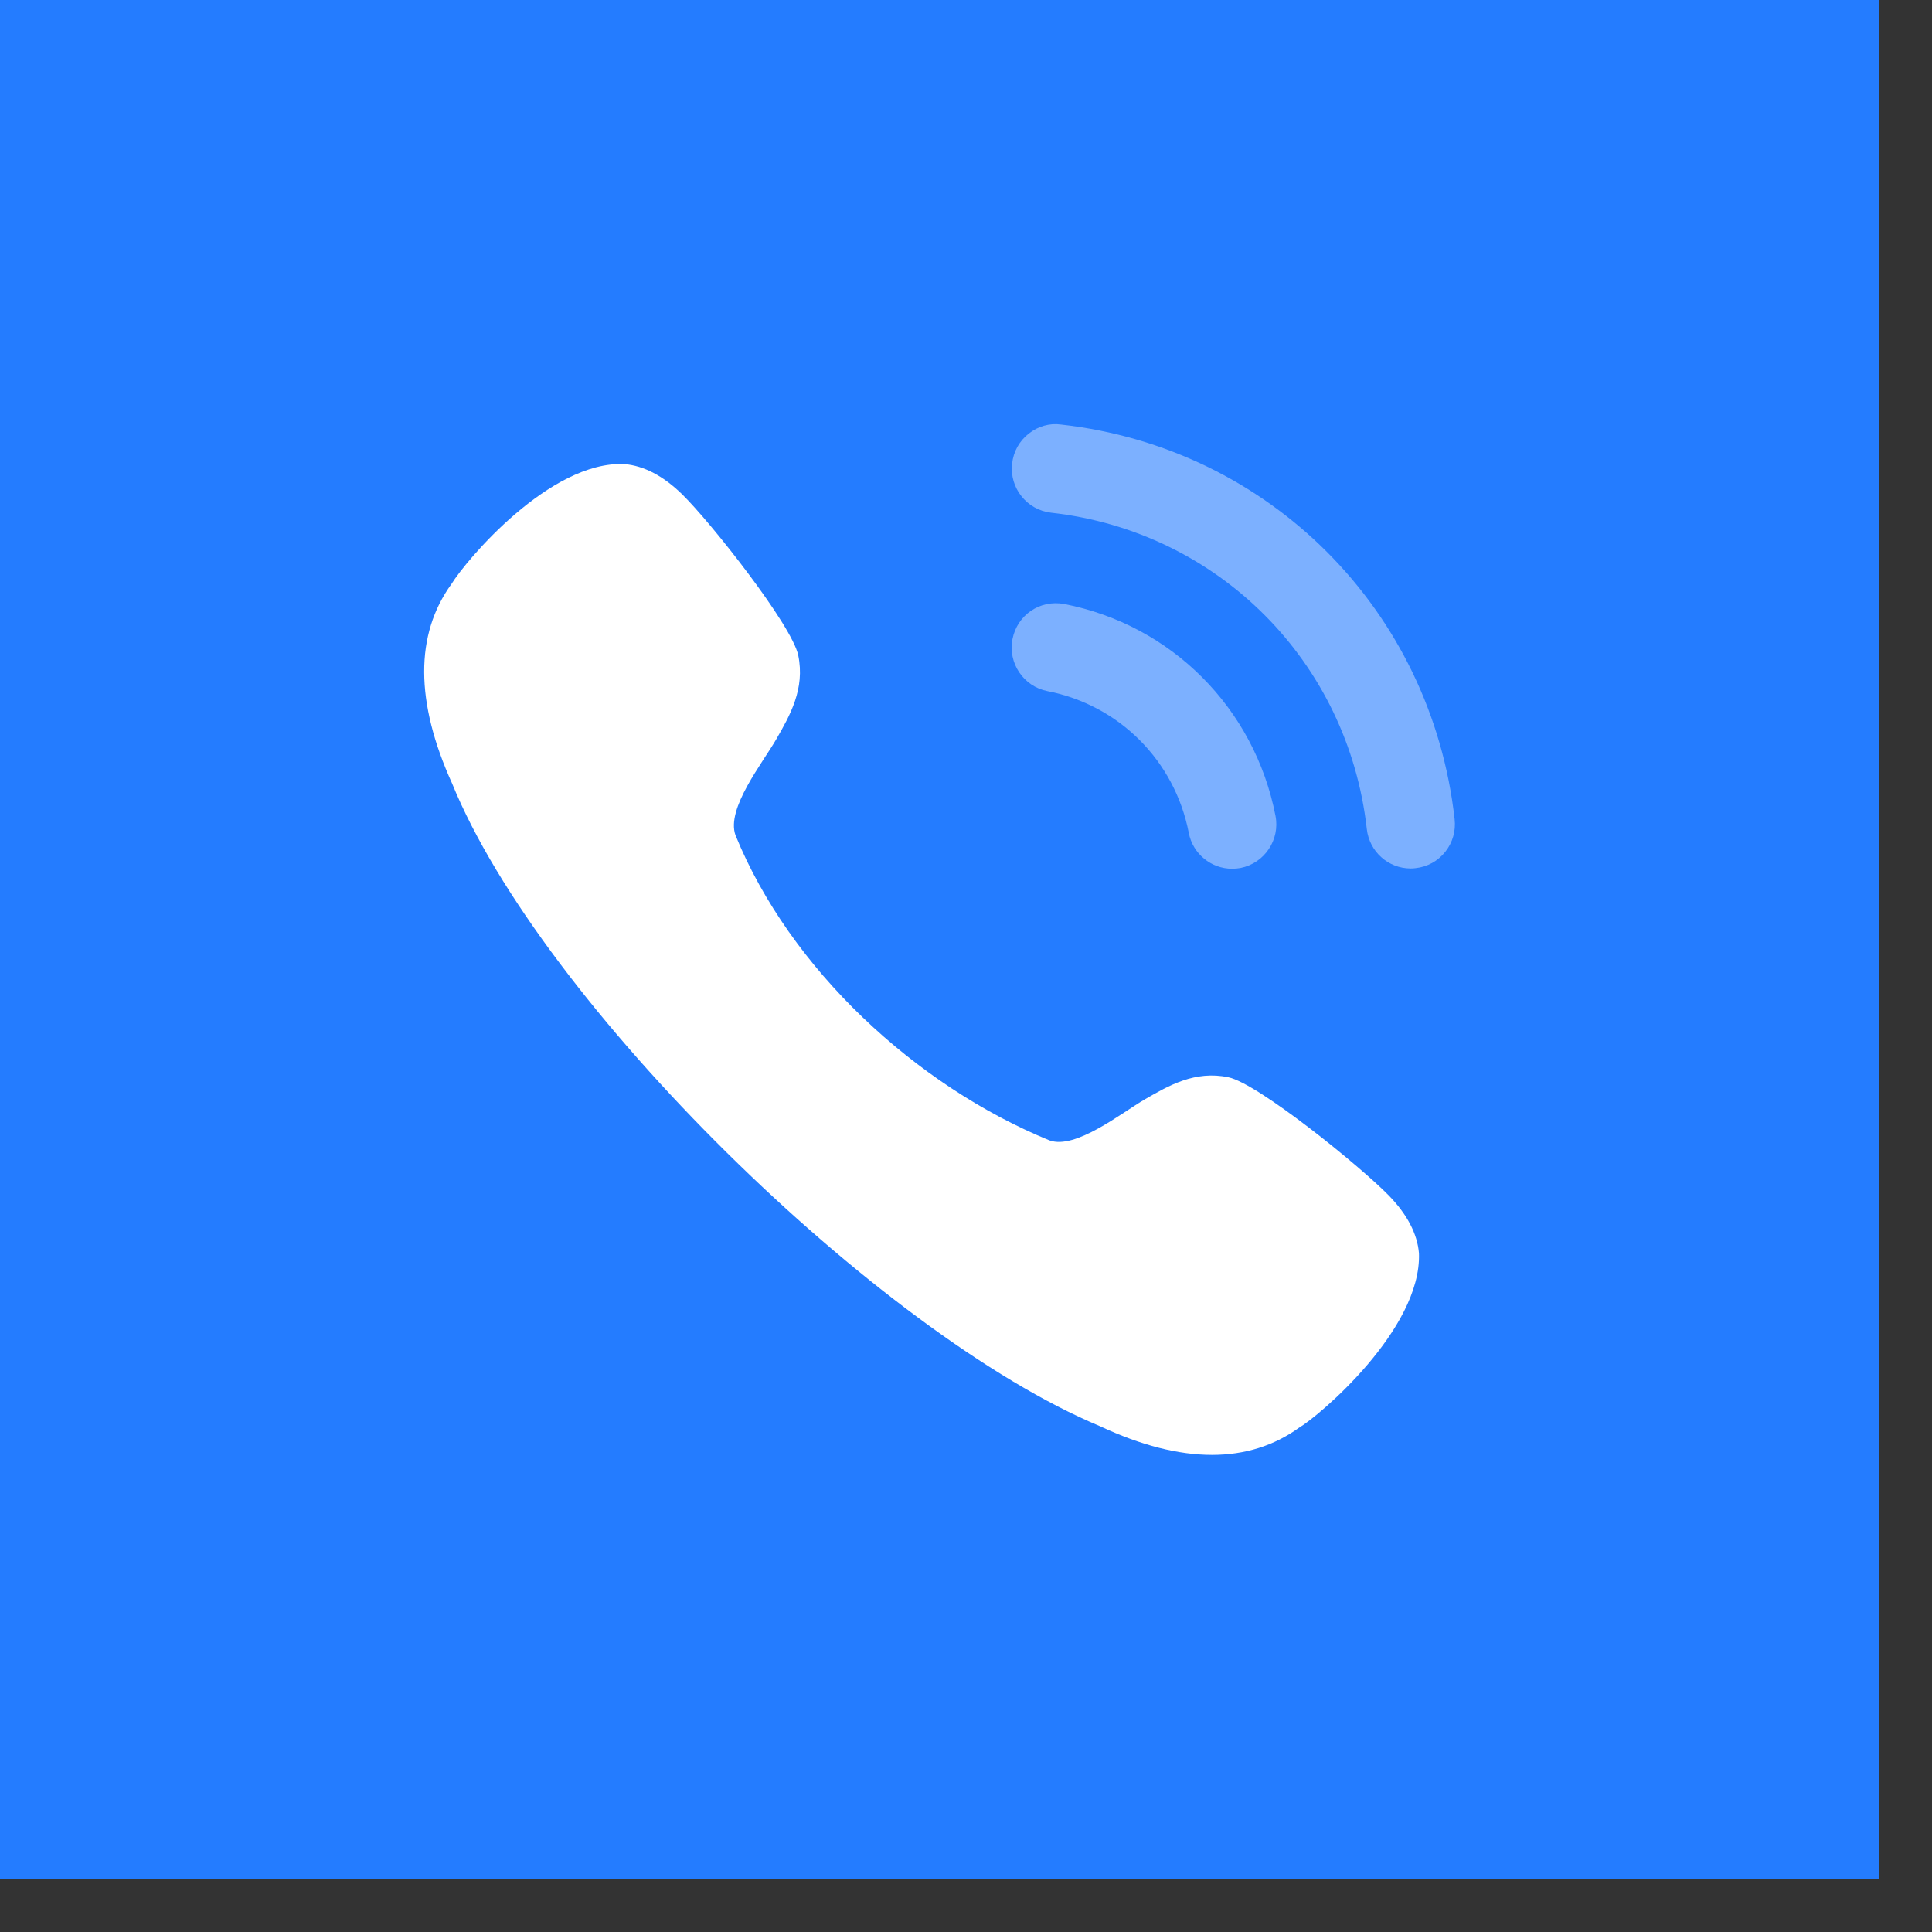 
<svg width="35" height="35" viewBox="0 0 35 35" fill="none" xmlns="http://www.w3.org/2000/svg">
<rect x="0" y="0" width="35" height="35" fill="#333333" stroke="none"/>
<rect width="34.041" height="34.041" fill="#247CFF"/>
<path opacity="0.4" d="M19.279 10.942C18.835 10.86 18.427 11.144 18.342 11.578C18.257 12.012 18.542 12.435 18.974 12.52C20.276 12.774 21.281 13.781 21.536 15.088V15.089C21.608 15.465 21.939 15.738 22.321 15.738C22.372 15.738 22.423 15.733 22.475 15.724C22.907 15.637 23.192 15.215 23.107 14.78C22.727 12.829 21.225 11.322 19.279 10.942" fill="white"/>
<path opacity="0.4" d="M19.22 7.691C19.012 7.662 18.803 7.723 18.636 7.856C18.465 7.99 18.358 8.184 18.335 8.402C18.286 8.841 18.603 9.238 19.042 9.288C22.068 9.626 24.421 11.983 24.761 15.019C24.807 15.426 25.148 15.733 25.555 15.733C25.586 15.733 25.616 15.731 25.646 15.727C25.859 15.704 26.049 15.599 26.183 15.431C26.316 15.263 26.376 15.054 26.352 14.84C25.928 11.052 22.996 8.112 19.22 7.691" fill="white"/>
<path d="M22.254 19.516C21.648 19.388 21.17 19.668 20.746 19.912C20.311 20.164 19.485 20.831 19.012 20.659C16.589 19.667 14.31 17.553 13.324 15.131C13.15 14.649 13.817 13.821 14.067 13.385C14.311 12.961 14.586 12.479 14.461 11.872C14.348 11.326 12.88 9.467 12.361 8.958C12.018 8.623 11.669 8.438 11.309 8.407C9.956 8.35 8.445 10.148 8.18 10.578C7.515 11.495 7.52 12.716 8.191 14.195C9.809 18.17 15.928 24.168 19.934 25.84C20.672 26.185 21.349 26.357 21.956 26.357C22.55 26.357 23.079 26.192 23.534 25.864C23.876 25.668 25.756 24.088 25.706 22.704C25.677 22.352 25.492 21.999 25.16 21.658C24.652 21.136 22.798 19.631 22.254 19.516" fill="white"/>
</svg>
